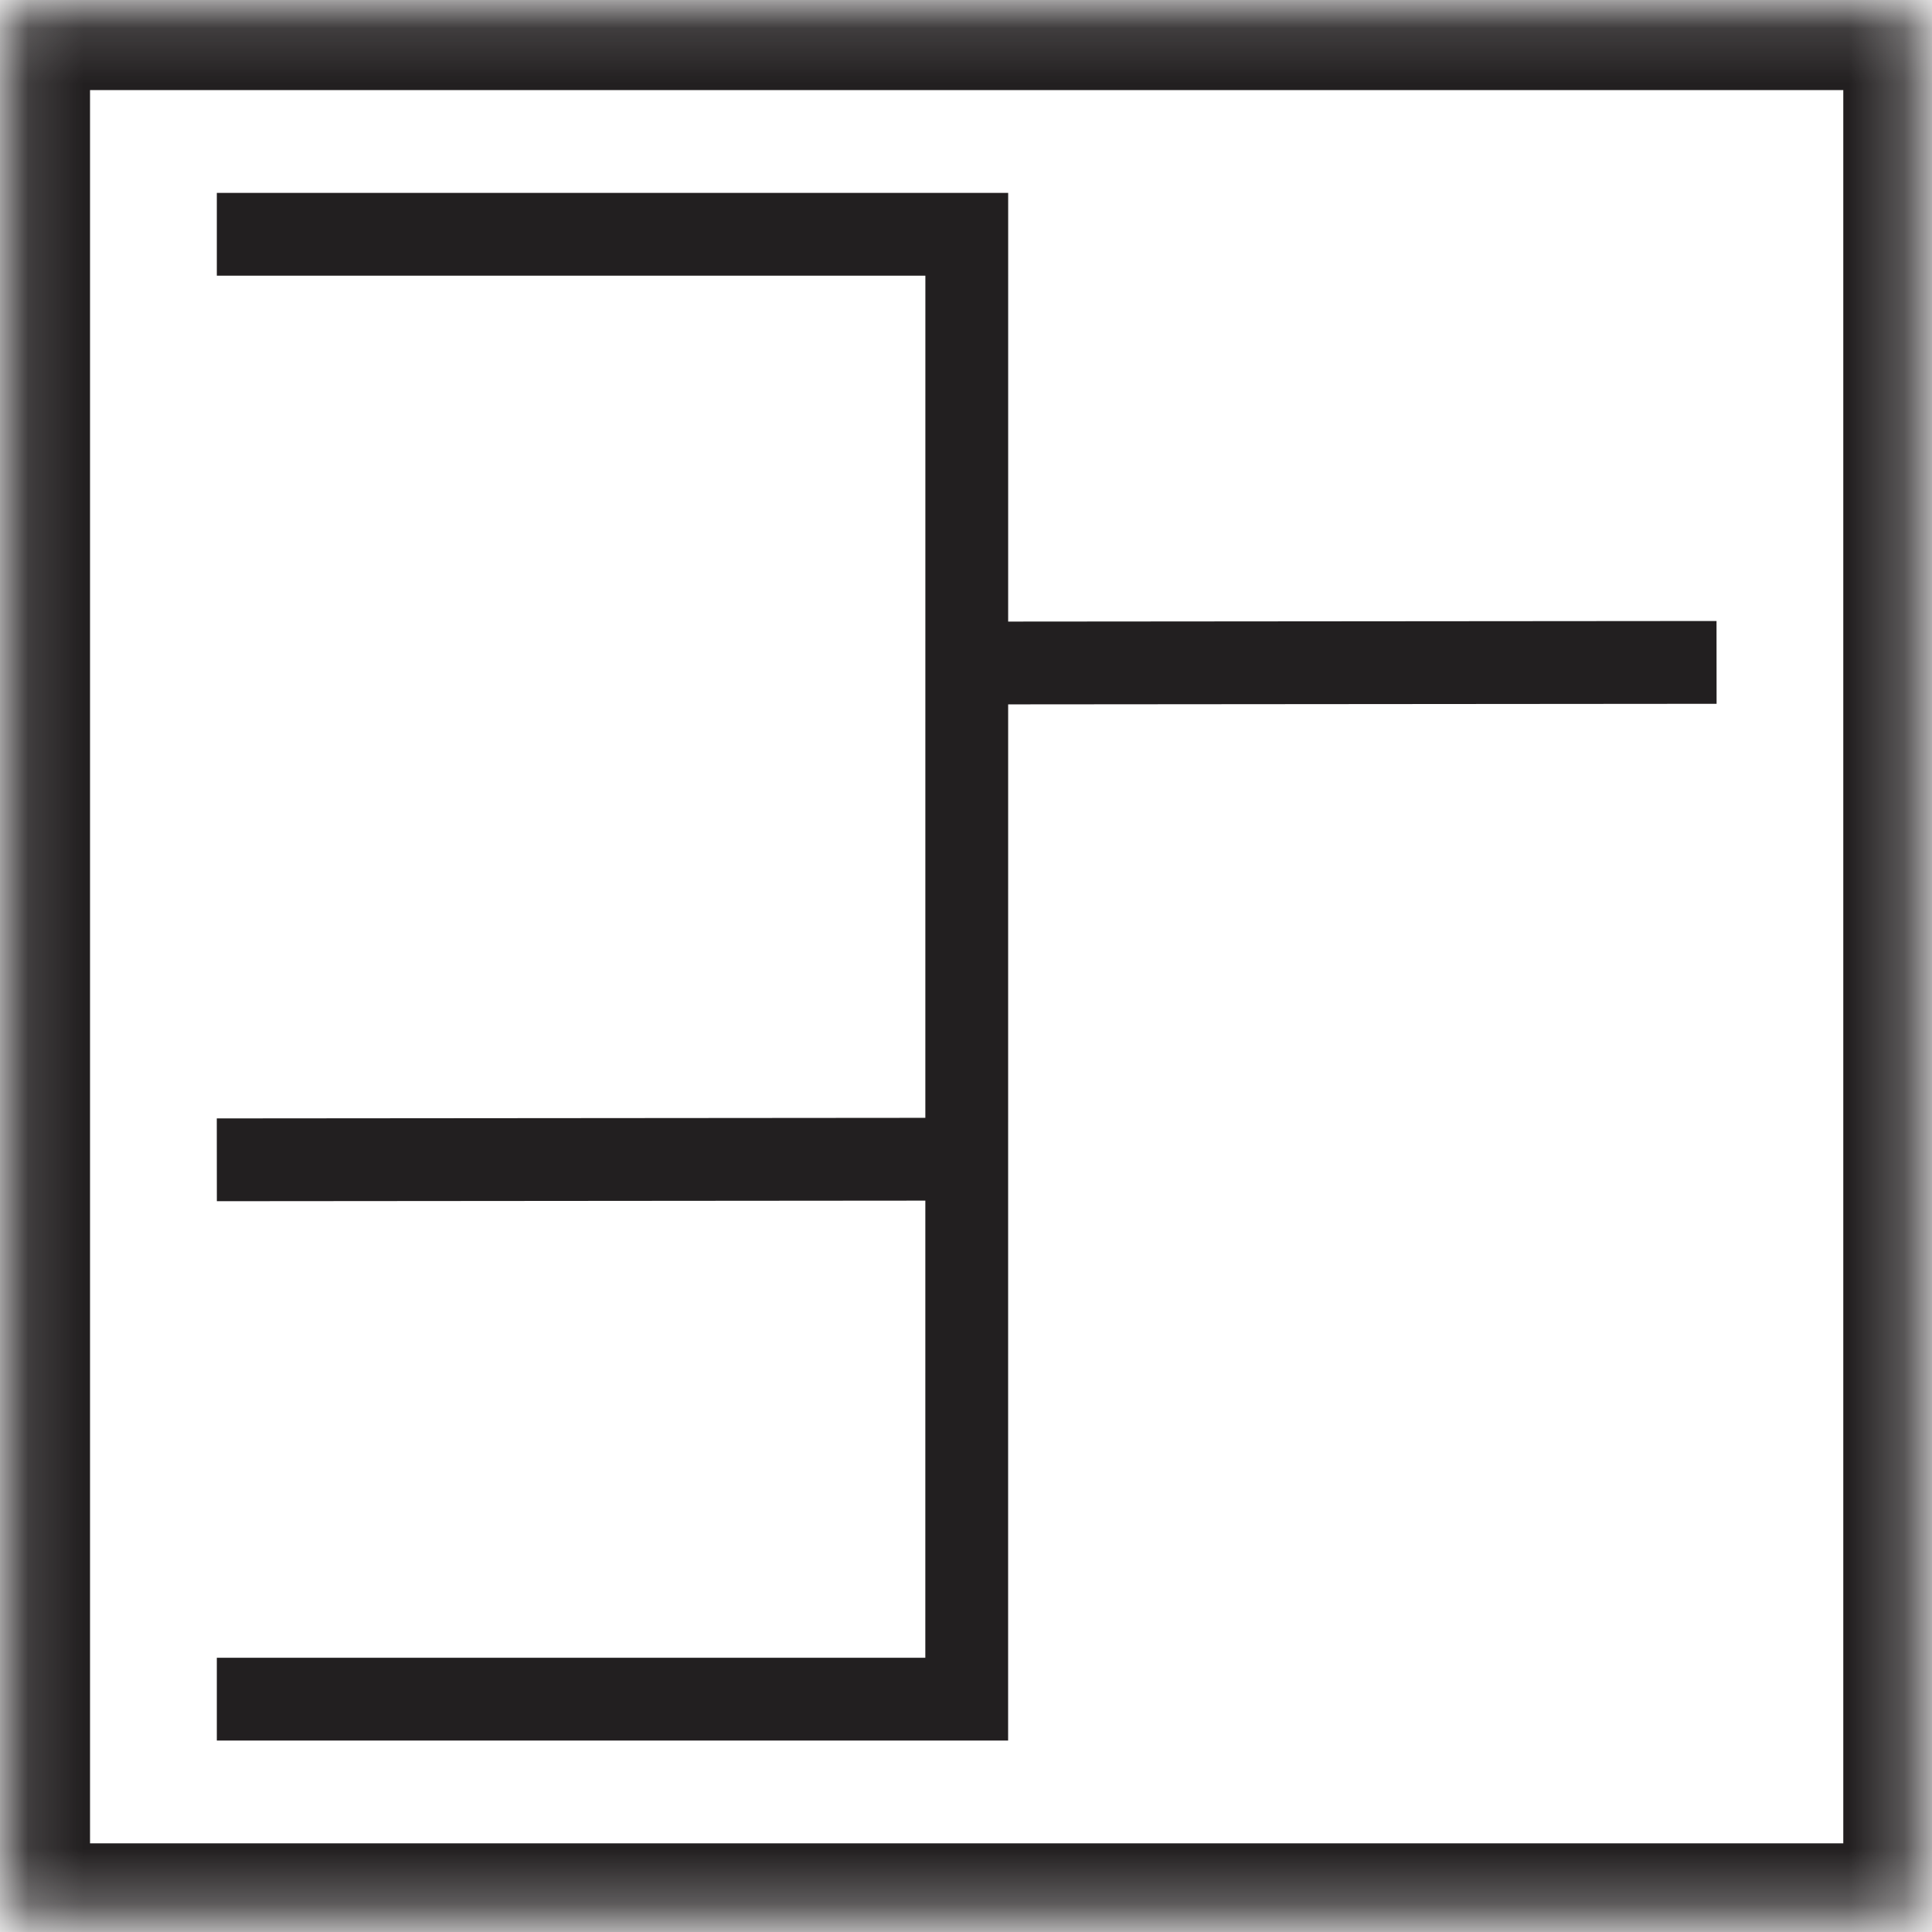 <?xml version="1.0" encoding="UTF-8"?>
<svg width="35px" height="35px" viewBox="0 0 35 35" version="1.1" xmlns="http://www.w3.org/2000/svg" xmlns:xlink="http://www.w3.org/1999/xlink">
    <!-- Generator: Sketch 41.1 (35376) - http://www.bohemiancoding.com/sketch -->
    <title>icn-jos</title>
    <desc>Created with Sketch.</desc>
    <defs>
        <polygon id="path-1" points="0.131 34.894 34.893 34.894 34.893 0.132 0.131 0.132"></polygon>
        <mask id="mask-2" maskContentUnits="userSpaceOnUse" maskUnits="objectBoundingBox" x="0" y="0" width="34.762" height="34.762" fill="white">
            <use xlink:href="#path-1"></use>
        </mask>
    </defs>
    <g id="Page-1" stroke="none" stroke-width="1" fill="none" fill-rule="evenodd">
        <g id="icn-jos" stroke="#221F20">
            <g id="Page-1-Copy">
                <use id="Stroke-1" mask="url(#mask-2)" stroke-width="3" xlink:href="#path-1"></use>
                <path d="M3.928,21.011 L17.513,21" id="Stroke-3" stroke-width="1.5"></path>
                <path d="M17.513,12.011 L31.097,12" id="Stroke-4" stroke-width="1.5"></path>
                <polyline id="Stroke-5" stroke-width="1.5" points="3.928 4.244 17.514 4.244 17.513 30.782 3.928 30.782"></polyline>
            </g>
        </g>
    </g>
</svg>
